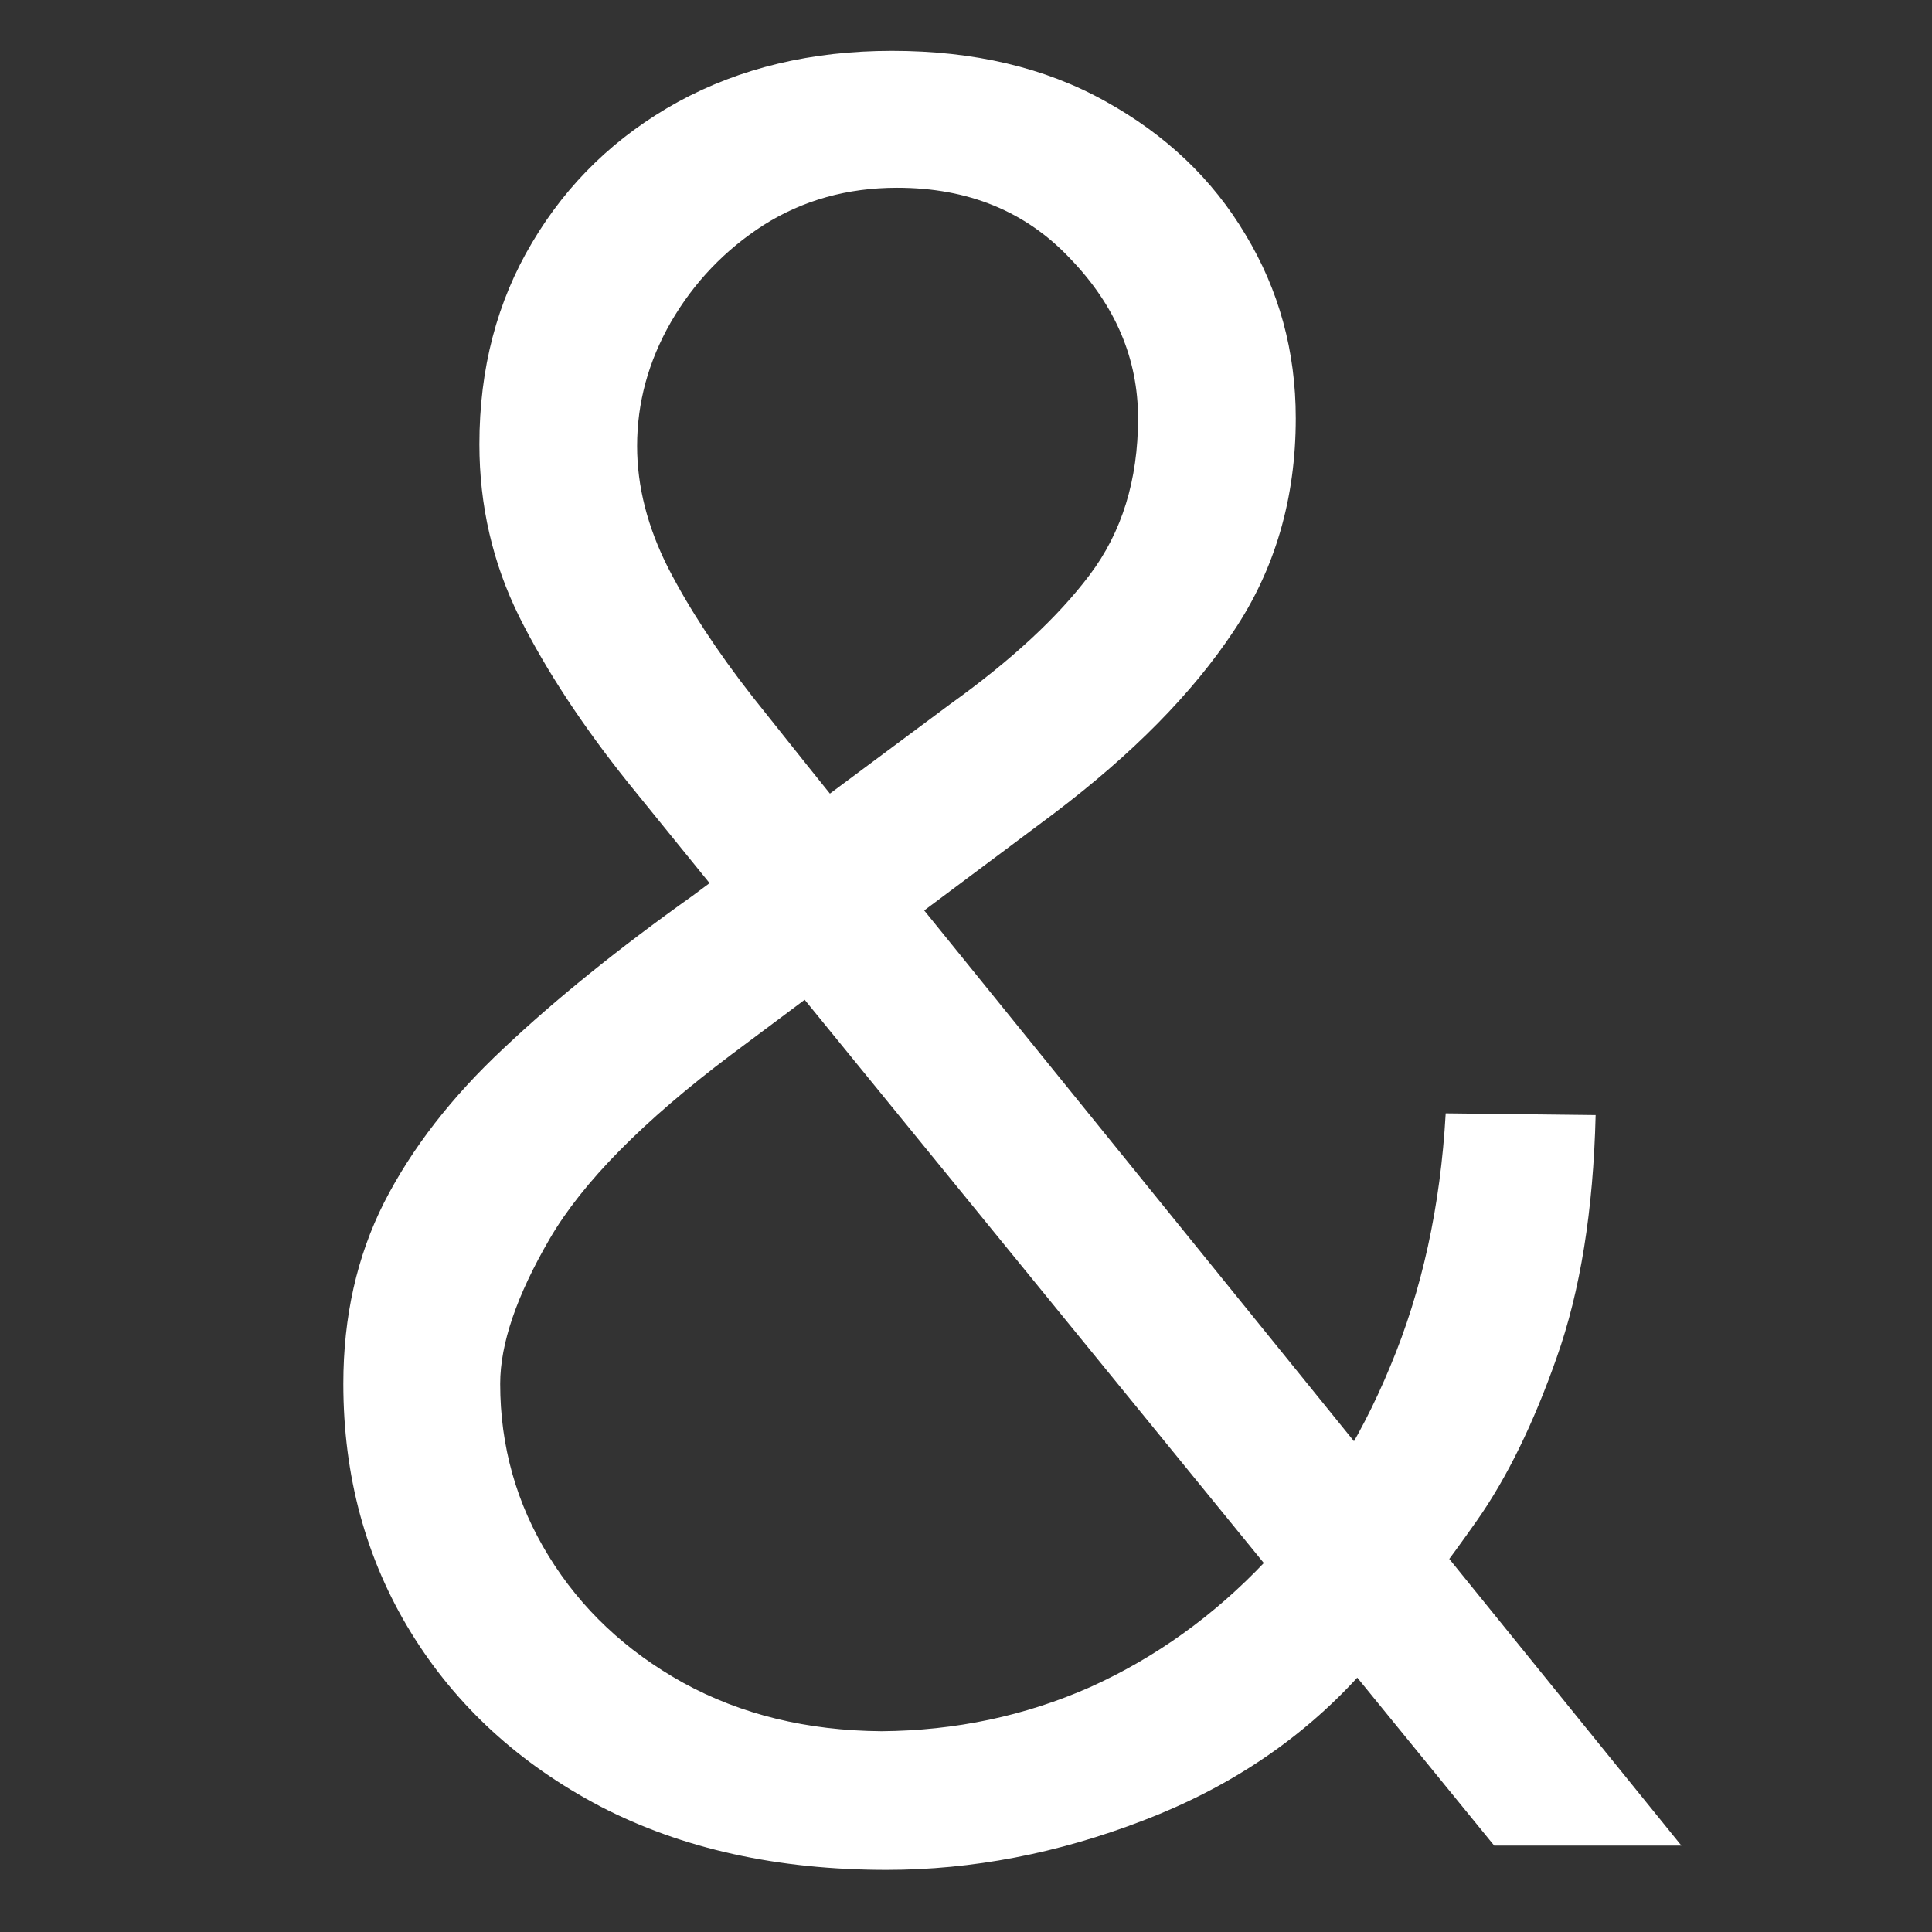 <svg width="38" height="38" viewBox="0 0 38 38" fill="none" xmlns="http://www.w3.org/2000/svg">
<rect x="0" y="0" width="38" height="38" fill="#333333" stroke="none"/>
<path d="M17.44 36.778C15.293 36.778 13.418 36.364 11.815 35.534C10.213 34.693 8.969 33.551 8.082 32.108C7.196 30.665 6.753 29.034 6.753 27.216C6.753 25.898 7.02 24.71 7.554 23.653C8.1 22.585 8.884 21.574 9.906 20.619C10.929 19.653 12.168 18.653 13.622 17.619L18.685 13.852C19.889 12.989 20.804 12.142 21.429 11.312C22.065 10.472 22.384 9.443 22.384 8.227C22.384 7.057 21.94 6.011 21.054 5.091C20.179 4.159 19.043 3.693 17.645 3.693C16.668 3.693 15.793 3.938 15.02 4.426C14.259 4.915 13.651 5.551 13.196 6.335C12.753 7.108 12.531 7.92 12.531 8.773C12.531 9.568 12.736 10.369 13.145 11.176C13.554 11.972 14.105 12.812 14.798 13.699C15.492 14.574 16.264 15.54 17.117 16.597L33.071 36.301H29.389L15.48 19.239C14.31 17.807 13.27 16.528 12.361 15.403C11.452 14.267 10.736 13.176 10.213 12.131C9.69 11.074 9.429 9.943 9.429 8.739C9.429 7.25 9.776 5.926 10.469 4.767C11.162 3.597 12.117 2.676 13.332 2.006C14.56 1.335 15.963 1 17.543 1C19.156 1 20.554 1.33 21.736 1.989C22.929 2.648 23.849 3.523 24.497 4.614C25.156 5.705 25.486 6.909 25.486 8.227C25.486 9.807 25.077 11.204 24.259 12.421C23.452 13.636 22.276 14.829 20.73 16L14.389 20.739C12.651 22.046 11.457 23.256 10.81 24.369C10.162 25.483 9.838 26.432 9.838 27.216C9.838 28.443 10.156 29.574 10.793 30.608C11.429 31.642 12.31 32.472 13.435 33.097C14.571 33.722 15.872 34.04 17.338 34.051C18.793 34.04 20.162 33.75 21.446 33.182C22.73 32.602 23.878 31.778 24.889 30.71C25.912 29.642 26.73 28.364 27.344 26.875C27.969 25.386 28.332 23.727 28.435 21.898L31.384 21.932C31.338 23.807 31.082 25.398 30.617 26.704C30.162 28 29.639 29.068 29.048 29.909C28.457 30.75 27.94 31.426 27.497 31.938C27.372 32.108 27.247 32.278 27.122 32.449C26.997 32.619 26.867 32.79 26.73 32.96C25.594 34.21 24.179 35.159 22.486 35.807C20.804 36.455 19.122 36.778 17.44 36.778Z" fill="white"/>
</svg>
